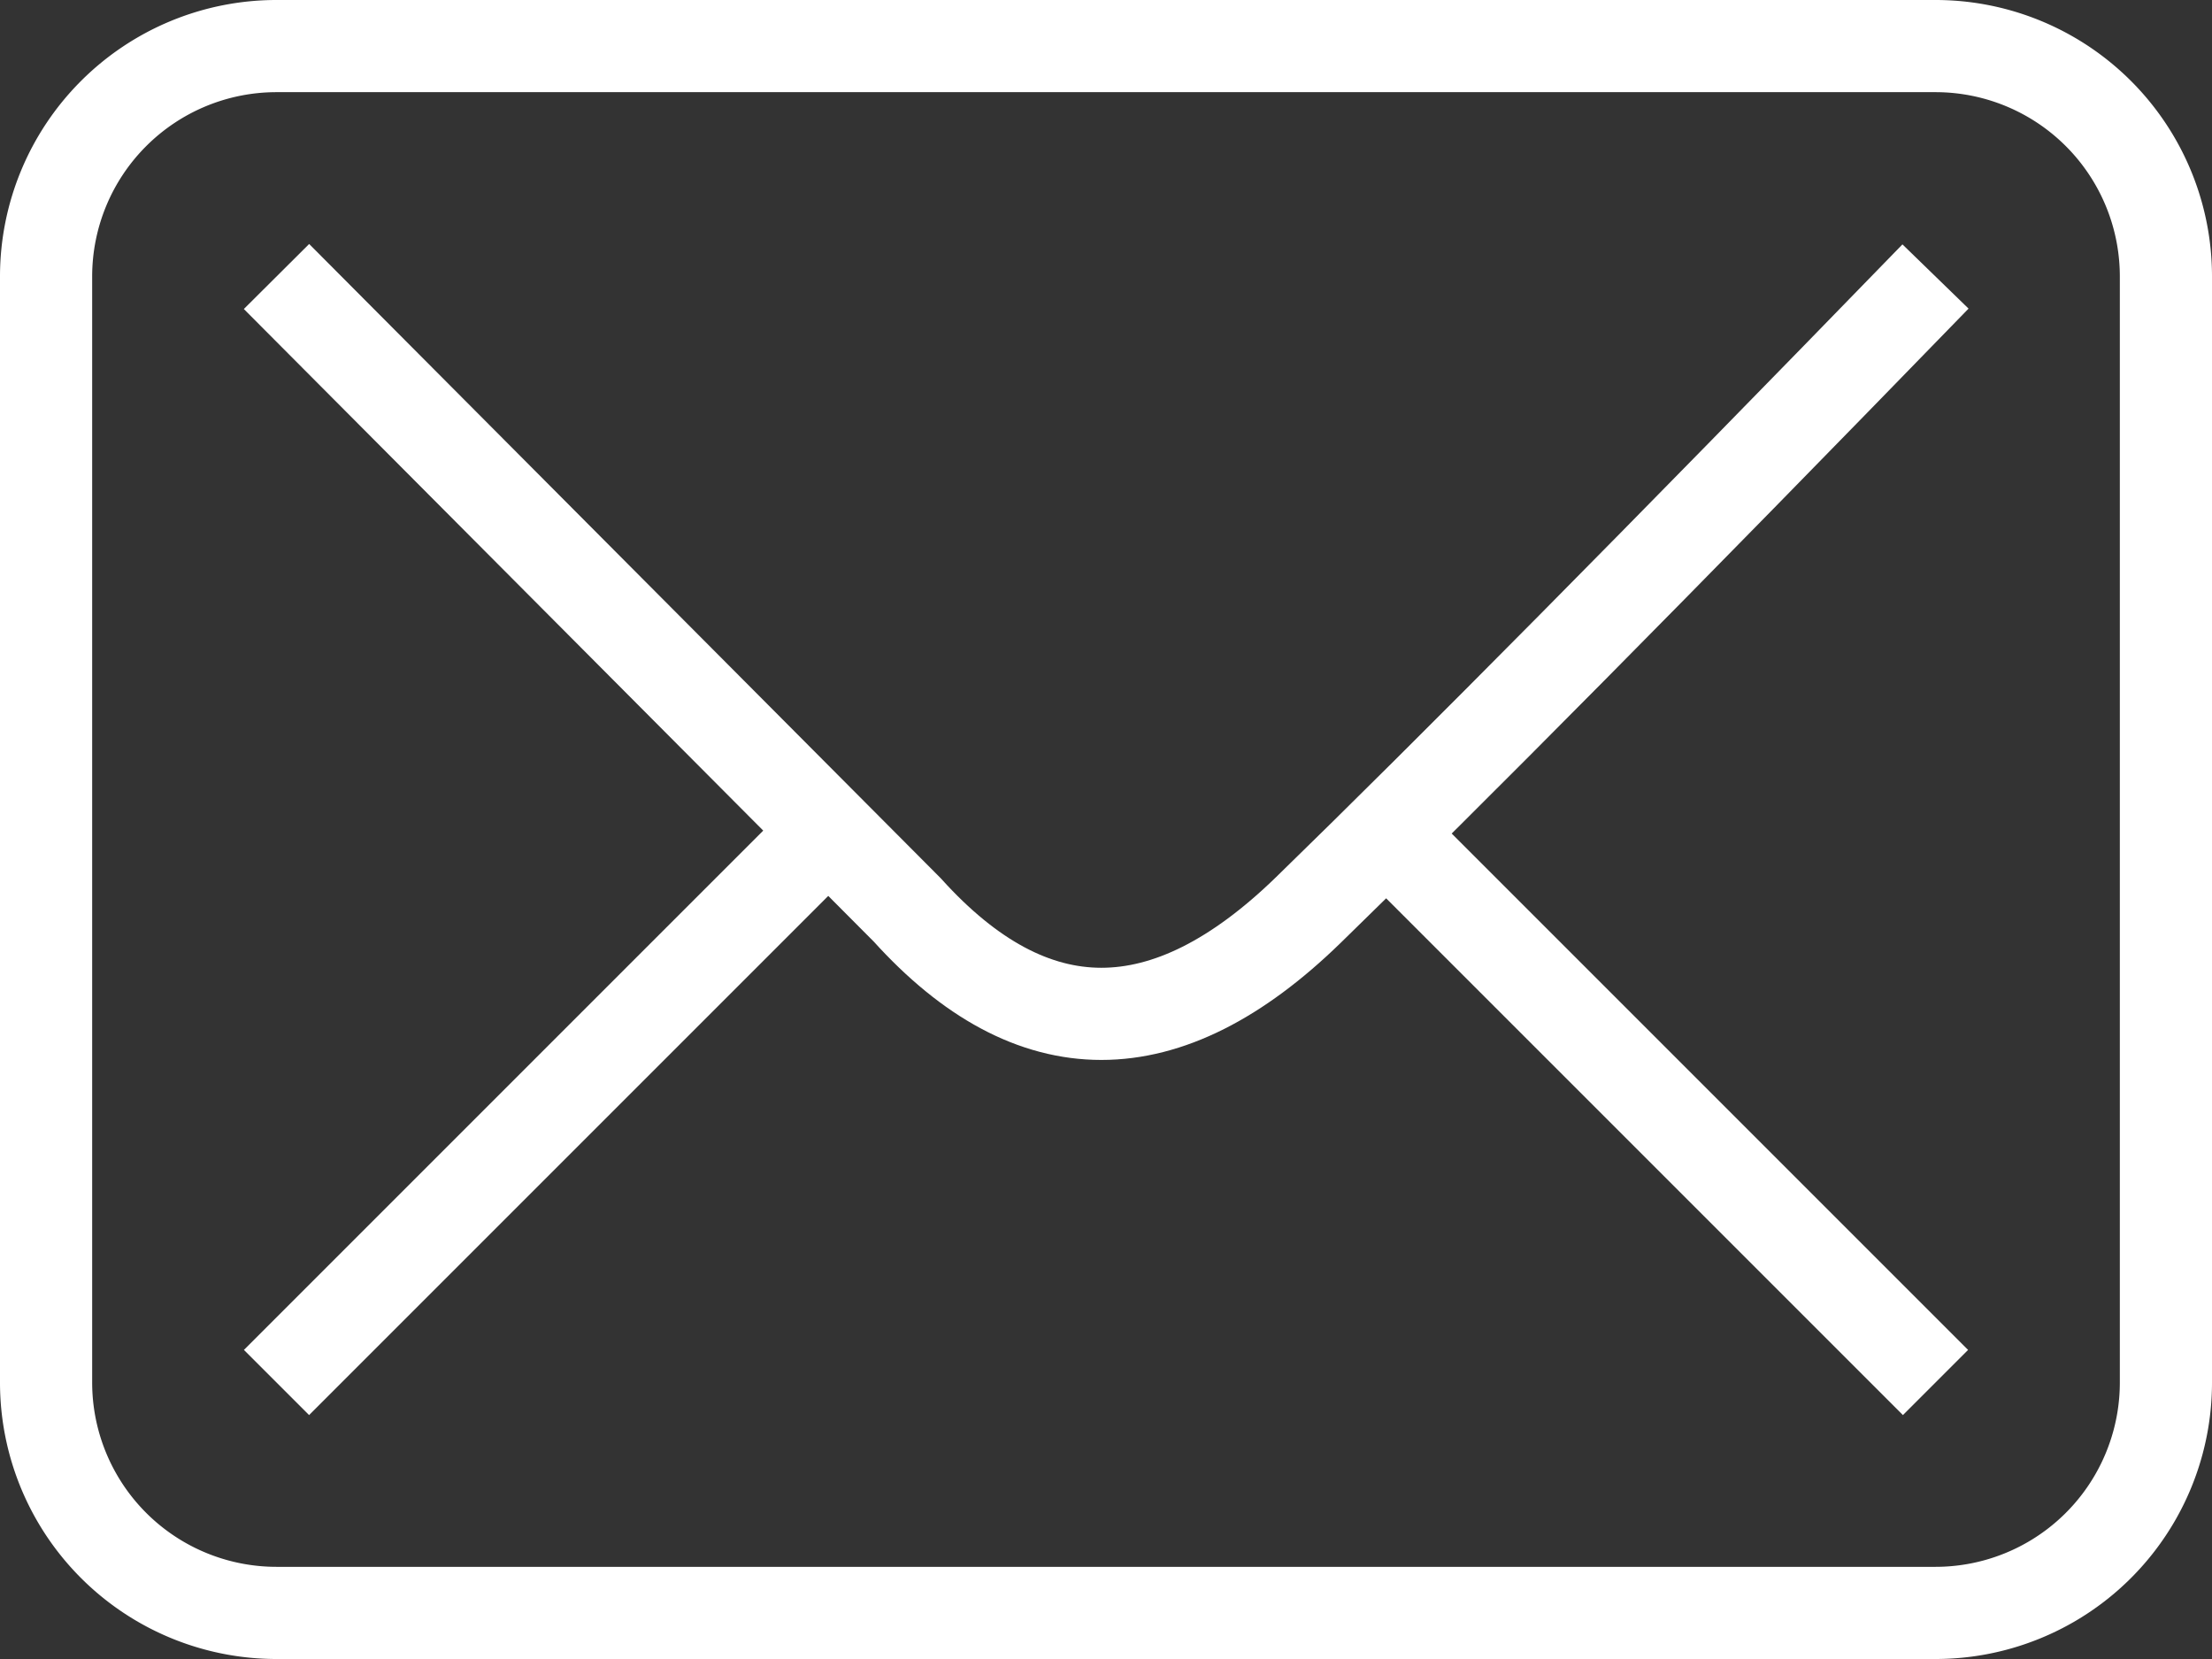 <svg width="24" height="18" xmlns="http://www.w3.org/2000/svg"><rect width="100%" height="100%" fill="#333333" stroke="none"/><g stroke="#FFF" fill="none" fill-rule="evenodd"><path d="m3 3 6.844 6.873c1.357 1.503 2.808 1.503 4.352 0C15.74 8.371 18.008 6.08 21 3M9 9l-6 6M15 9l6 6"/><path d="M3 .5A2.5 2.5 0 0 0 .5 3v12A2.5 2.5 0 0 0 3 17.5h18a2.5 2.5 0 0 0 2.5-2.5V3A2.5 2.5 0 0 0 21 .5H3Z"/></g></svg>